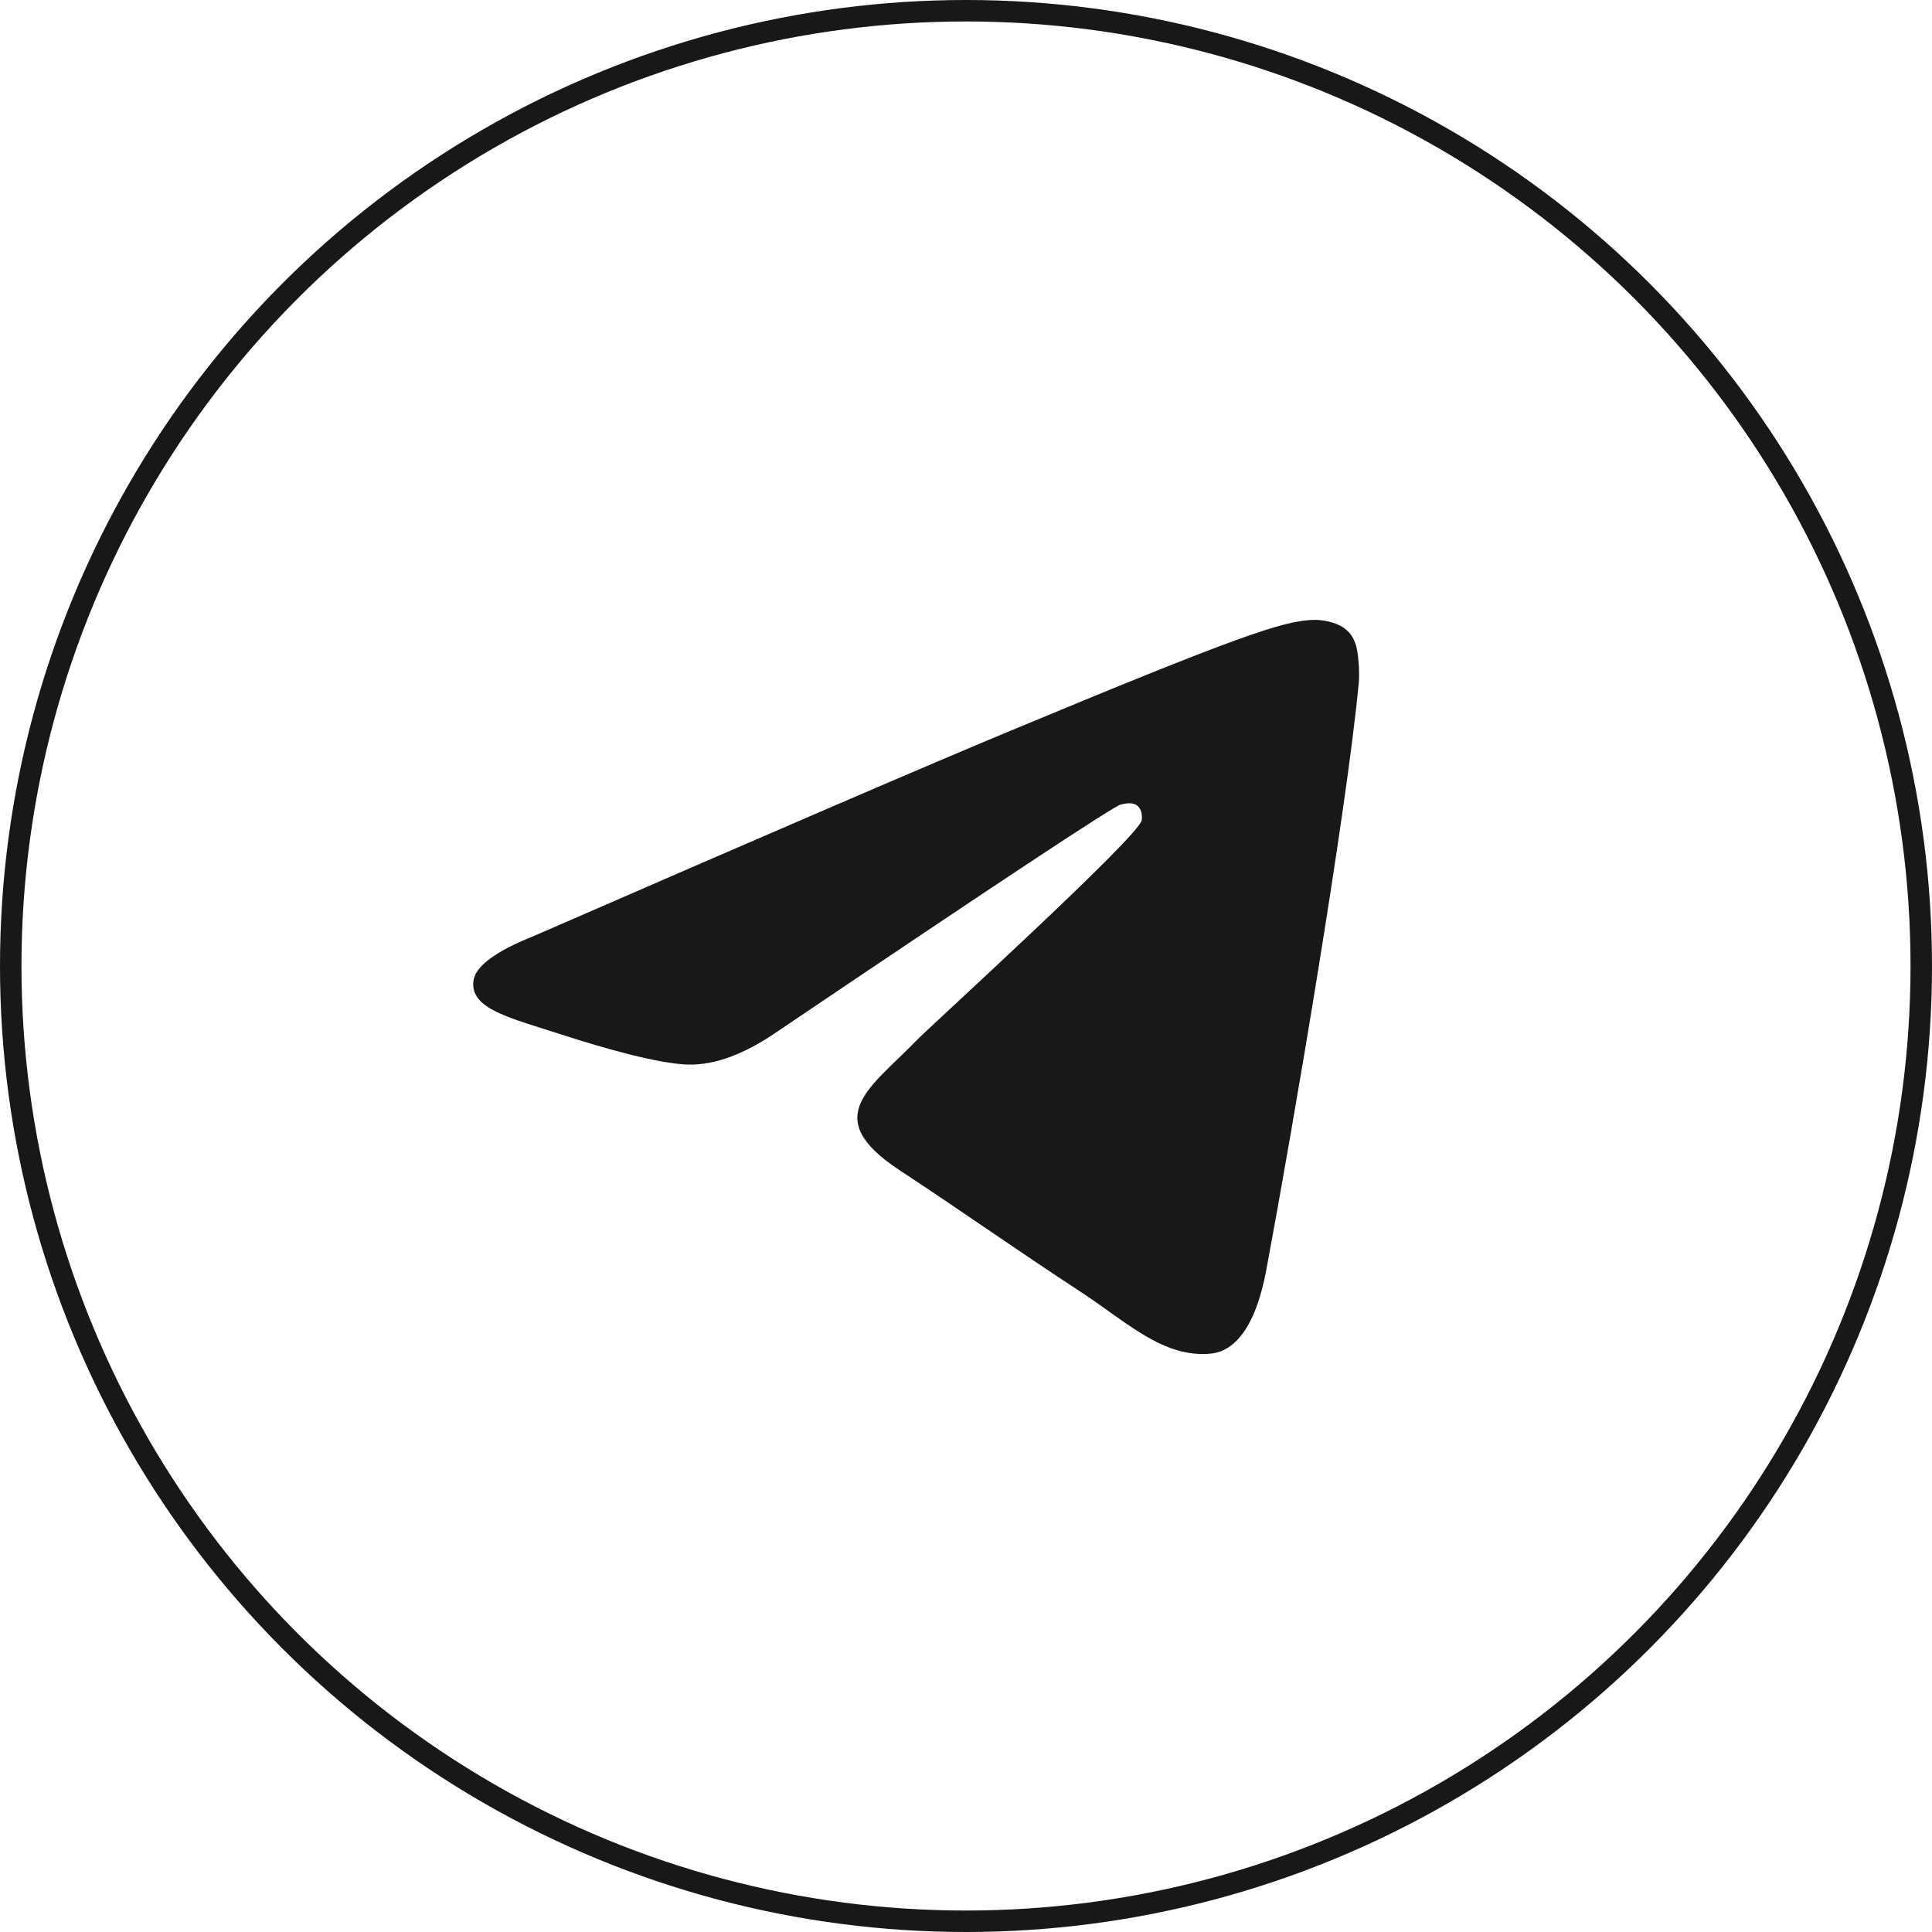 <?xml version="1.0" encoding="UTF-8"?> <svg xmlns="http://www.w3.org/2000/svg" width="45" height="45" viewBox="0 0 45 45" fill="none"> <path fill-rule="evenodd" clip-rule="evenodd" d="M12.44 21.799C17.979 19.386 21.673 17.795 23.521 17.027C28.797 14.832 29.894 14.451 30.608 14.438C30.765 14.435 31.117 14.474 31.345 14.659C31.537 14.815 31.59 15.026 31.615 15.174C31.64 15.322 31.672 15.658 31.647 15.921C31.361 18.926 30.123 26.217 29.494 29.582C29.228 31.005 28.703 31.483 28.196 31.529C27.092 31.631 26.254 30.8 25.186 30.1C23.514 29.004 22.569 28.321 20.946 27.252C19.07 26.015 20.286 25.336 21.355 24.226C21.635 23.935 26.496 19.513 26.59 19.112C26.602 19.062 26.613 18.875 26.502 18.776C26.391 18.677 26.227 18.711 26.108 18.738C25.941 18.776 23.269 20.542 18.094 24.035C17.336 24.556 16.649 24.809 16.034 24.796C15.355 24.782 14.05 24.413 13.08 24.097C11.89 23.71 10.944 23.506 11.027 22.849C11.07 22.507 11.541 22.157 12.44 21.799Z" fill="#181818"></path> <circle cx="22.5" cy="22.5" r="22.25" stroke="#181818" stroke-width="0.5"></circle> </svg> 